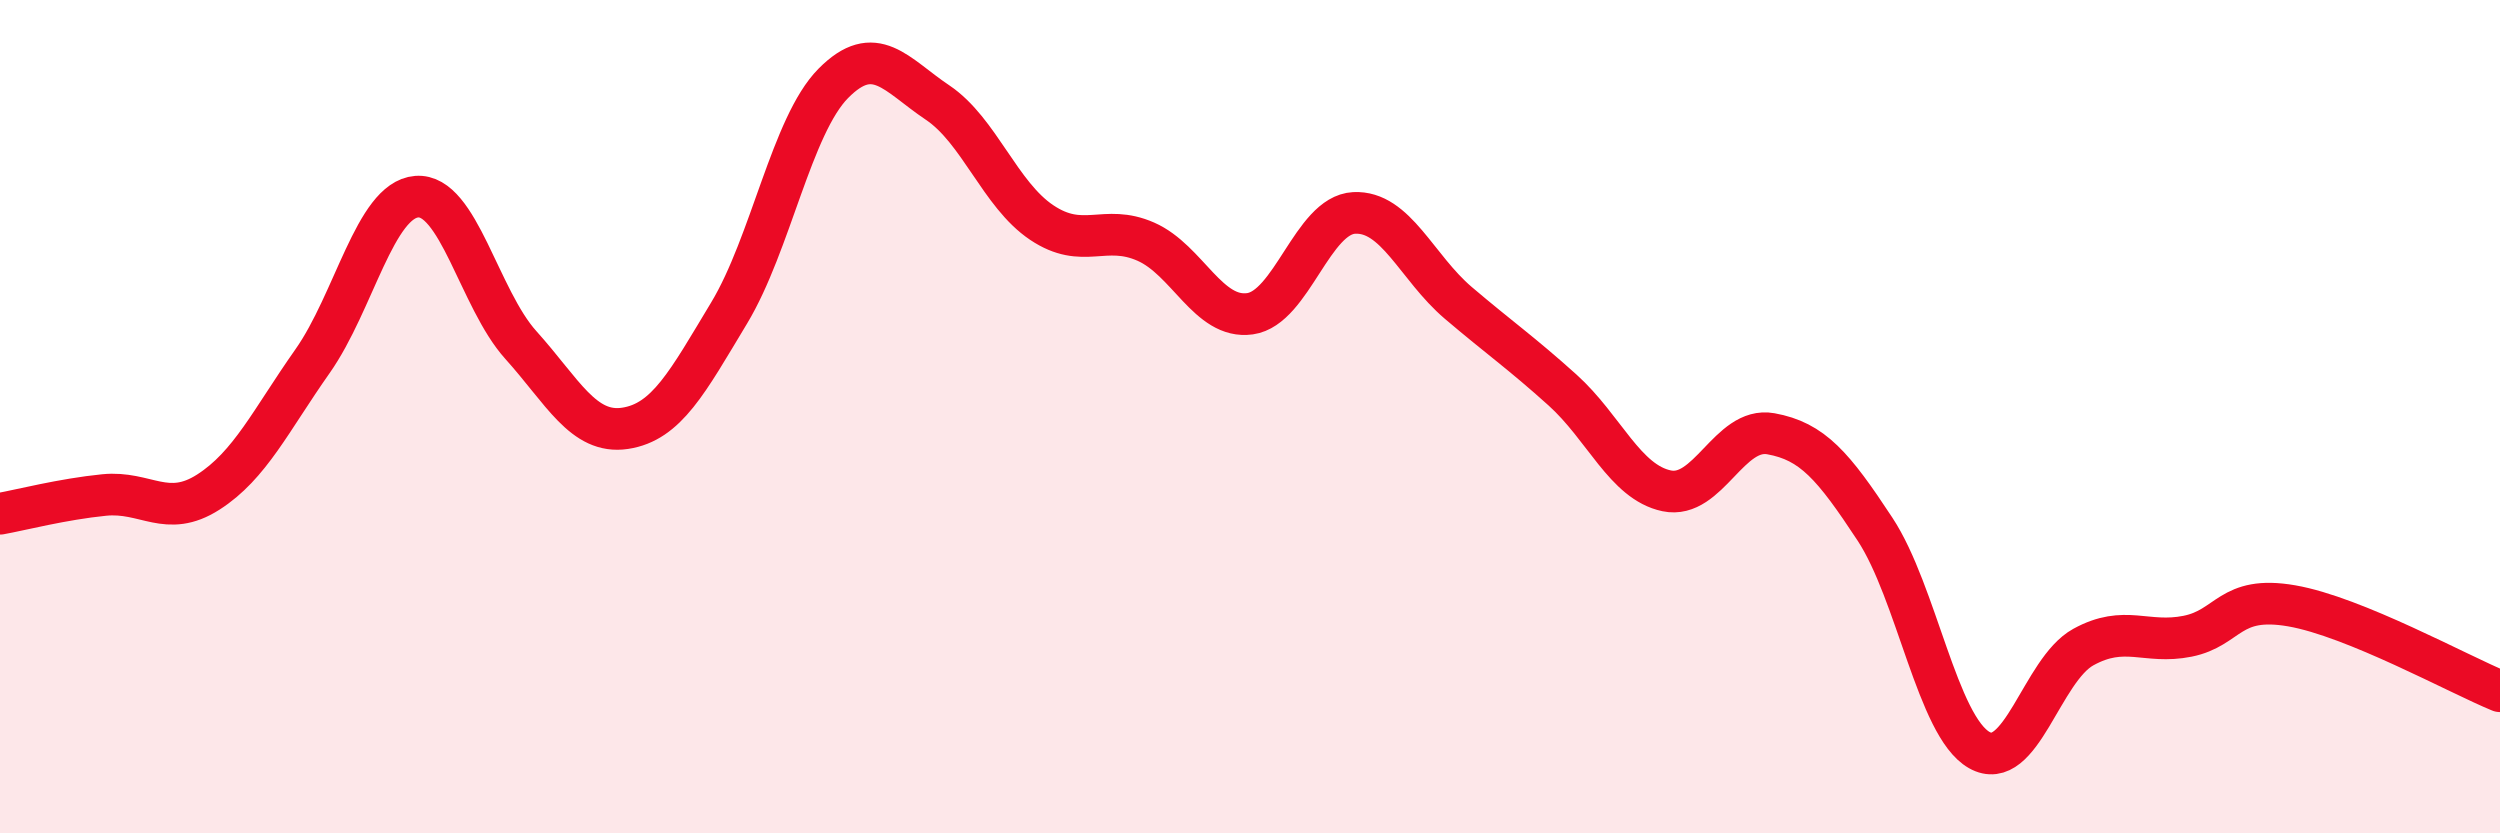 
    <svg width="60" height="20" viewBox="0 0 60 20" xmlns="http://www.w3.org/2000/svg">
      <path
        d="M 0,12.33 C 0.5,12.24 1.5,11.98 2.5,11.88 C 3.5,11.78 4,12.45 5,11.81 C 6,11.17 6.5,10.09 7.5,8.67 C 8.5,7.25 9,4.8 10,4.72 C 11,4.64 11.5,7.17 12.5,8.28 C 13.5,9.39 14,10.43 15,10.28 C 16,10.13 16.5,9.17 17.5,7.51 C 18.5,5.85 19,3.01 20,2 C 21,0.99 21.5,1.79 22.5,2.46 C 23.5,3.13 24,4.67 25,5.34 C 26,6.01 26.5,5.36 27.5,5.8 C 28.5,6.24 29,7.67 30,7.53 C 31,7.39 31.5,5.16 32.5,5.11 C 33.5,5.06 34,6.42 35,7.27 C 36,8.12 36.5,8.46 37.5,9.36 C 38.5,10.26 39,11.57 40,11.78 C 41,11.99 41.5,10.23 42.5,10.41 C 43.5,10.59 44,11.18 45,12.7 C 46,14.22 46.5,17.43 47.5,18 C 48.5,18.57 49,16.08 50,15.53 C 51,14.98 51.5,15.47 52.5,15.27 C 53.5,15.07 53.5,14.28 55,14.54 C 56.5,14.8 59,16.18 60,16.59L60 20L0 20Z"
        fill="#EB0A25"
        opacity="0.1"
        stroke-linecap="round"
        stroke-linejoin="round"
      />
      <path
        d="M 0,12.33 C 0.5,12.24 1.5,11.98 2.5,11.88 C 3.5,11.78 4,12.45 5,11.81 C 6,11.17 6.5,10.09 7.5,8.67 C 8.5,7.25 9,4.8 10,4.72 C 11,4.64 11.5,7.17 12.5,8.28 C 13.5,9.39 14,10.43 15,10.28 C 16,10.13 16.5,9.17 17.5,7.51 C 18.5,5.85 19,3.01 20,2 C 21,0.99 21.5,1.79 22.5,2.46 C 23.5,3.13 24,4.67 25,5.34 C 26,6.01 26.5,5.36 27.5,5.8 C 28.5,6.24 29,7.67 30,7.53 C 31,7.39 31.5,5.16 32.5,5.11 C 33.5,5.06 34,6.42 35,7.27 C 36,8.12 36.5,8.46 37.5,9.36 C 38.5,10.26 39,11.57 40,11.78 C 41,11.99 41.5,10.23 42.5,10.41 C 43.5,10.59 44,11.18 45,12.7 C 46,14.22 46.5,17.43 47.5,18 C 48.5,18.57 49,16.08 50,15.53 C 51,14.98 51.5,15.47 52.5,15.27 C 53.5,15.07 53.5,14.28 55,14.54 C 56.5,14.8 59,16.18 60,16.59"
        stroke="#EB0A25"
        stroke-width="1"
        fill="none"
        stroke-linecap="round"
        stroke-linejoin="round"
      />
    </svg>
  